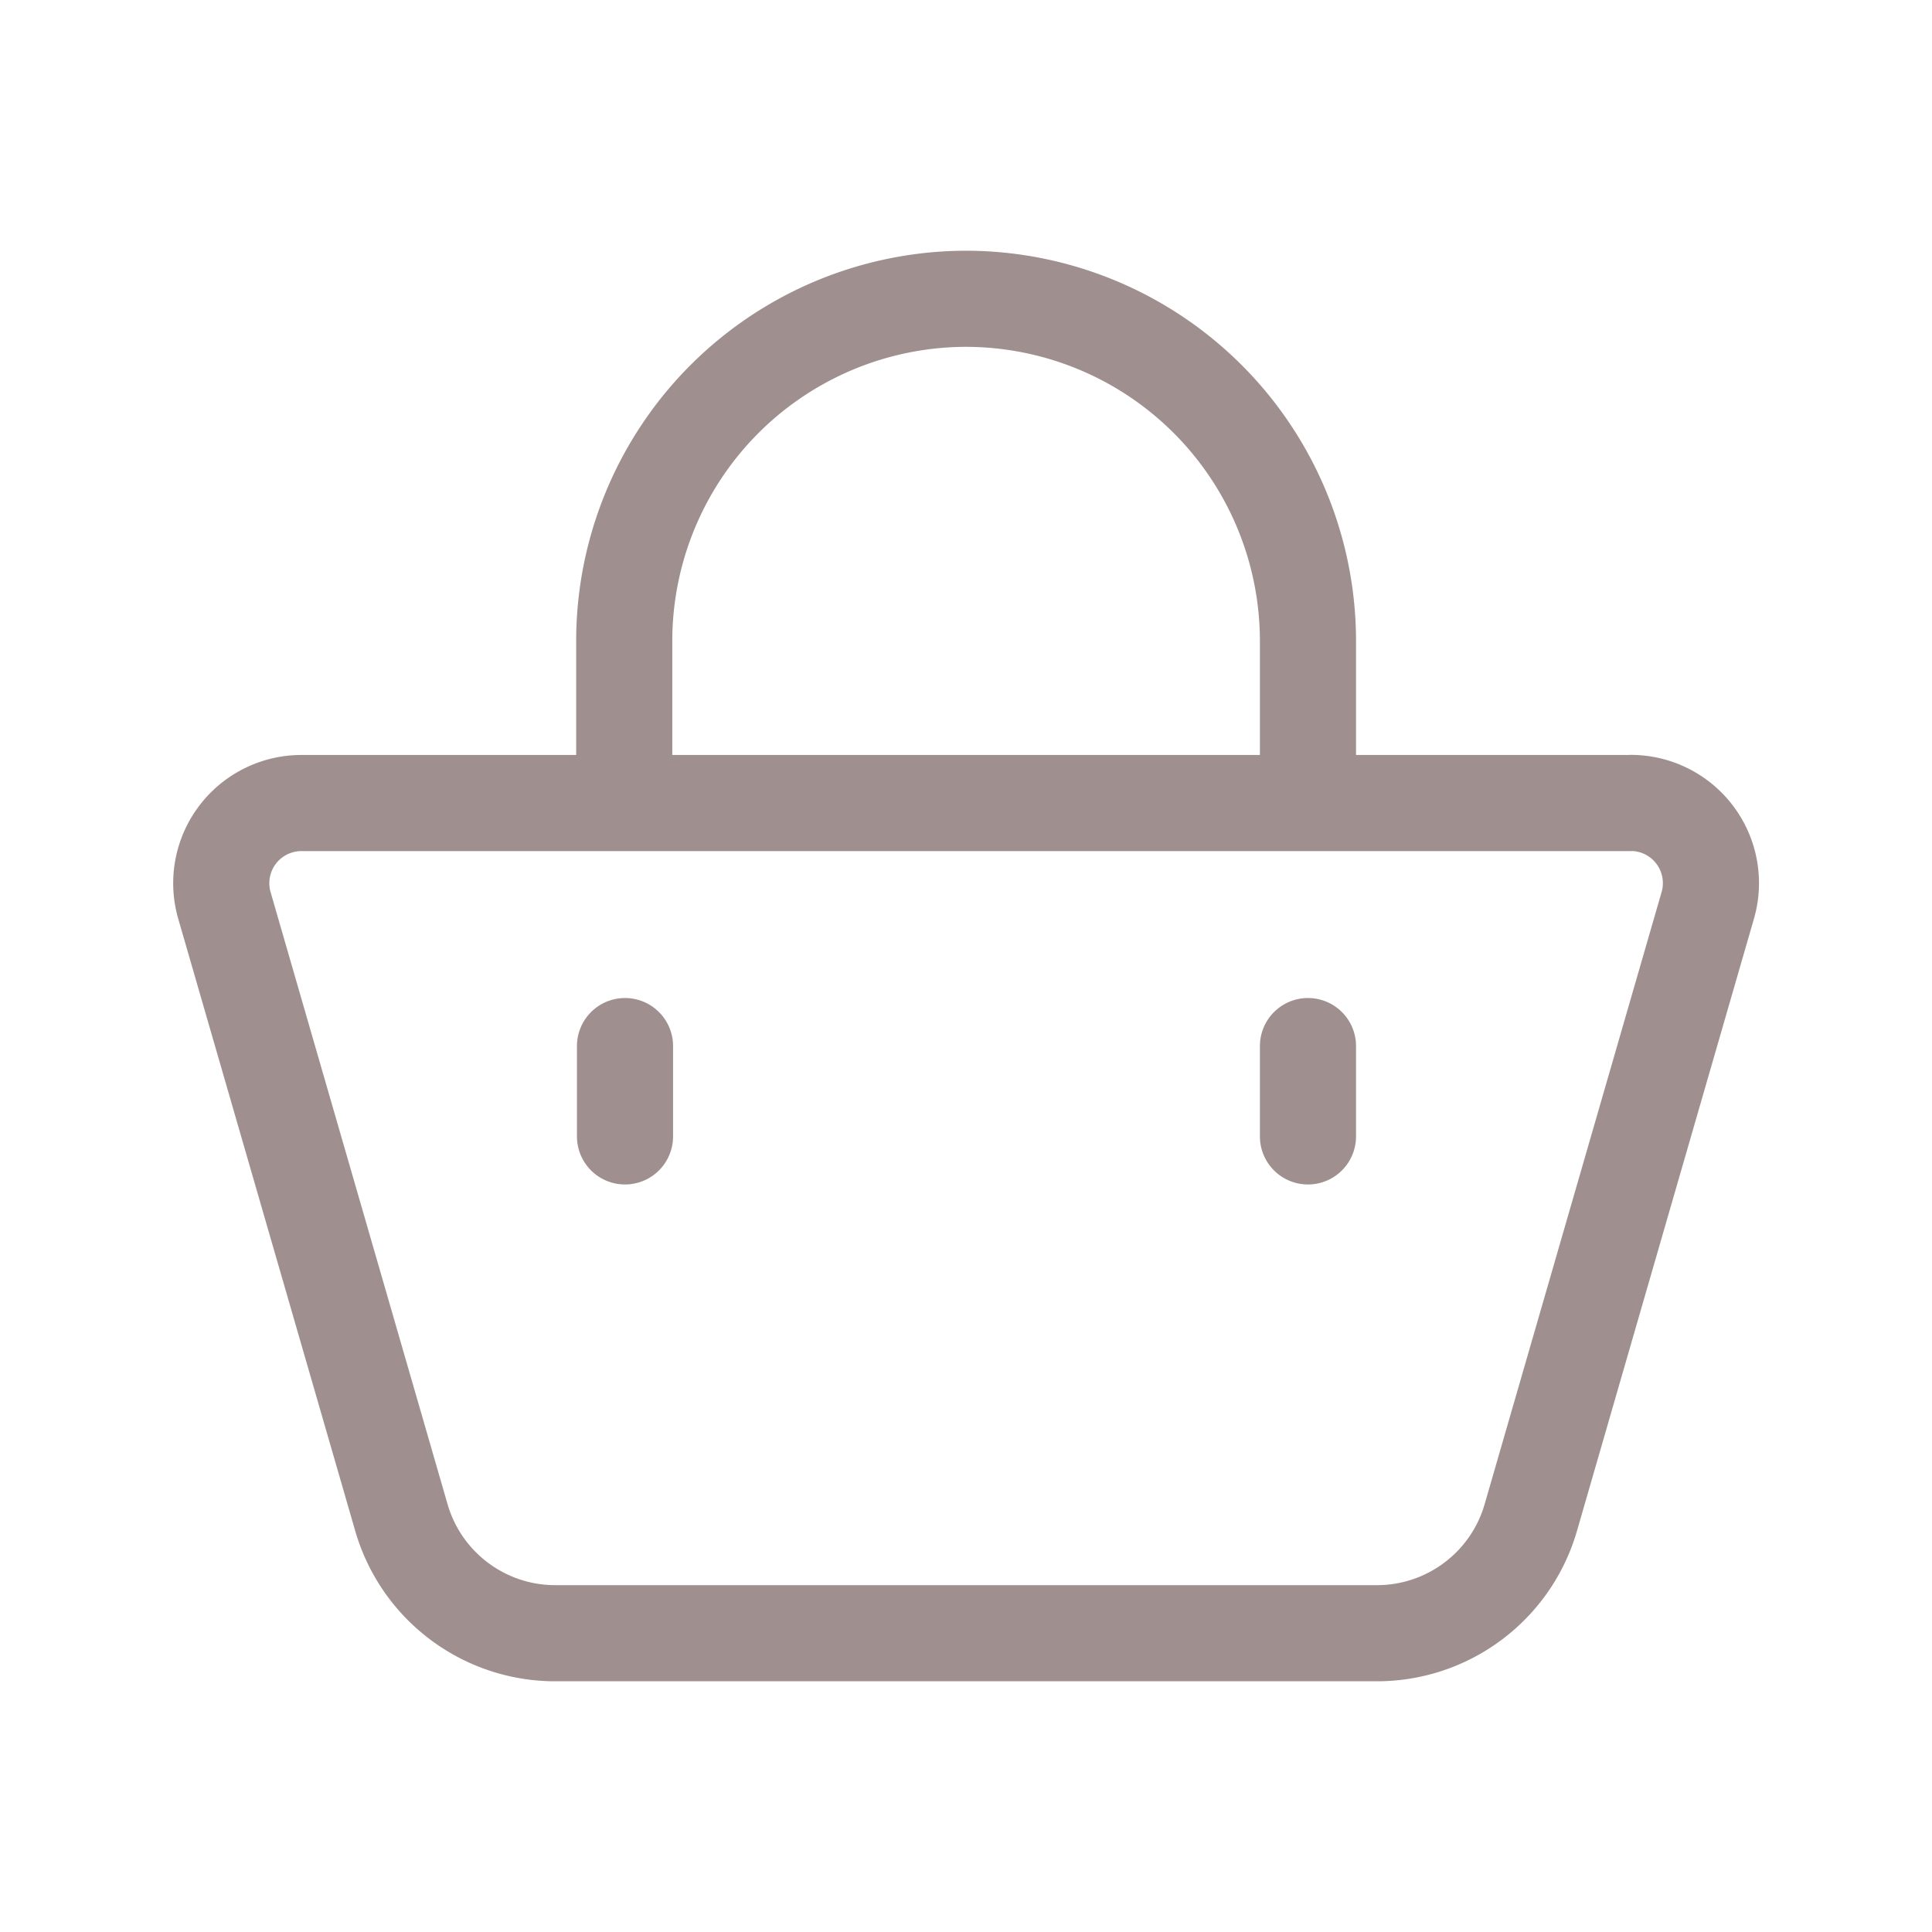 <svg width="20" height="20" viewBox="0 0 20 20" fill="none" xmlns="http://www.w3.org/2000/svg"><path d="M13.54 8.179V6.644a3.544 3.544 0 00-3.539-3.551 3.544 3.544 0 00-3.539 3.551v1.535m7.078 3.585v-.935m-7.07 0v.935m10.411-3.451H3.12a.83.83 0 00-.797 1.06l1.832 6.336c.205.71.855 1.198 1.593 1.198h8.506c.738 0 1.388-.488 1.593-1.198l1.832-6.337a.83.83 0 00-.797-1.06z" stroke="#402020" stroke-width=".995" stroke-miterlimit="10" stroke-linecap="round" stroke-linejoin="round" opacity=".5"/></svg>